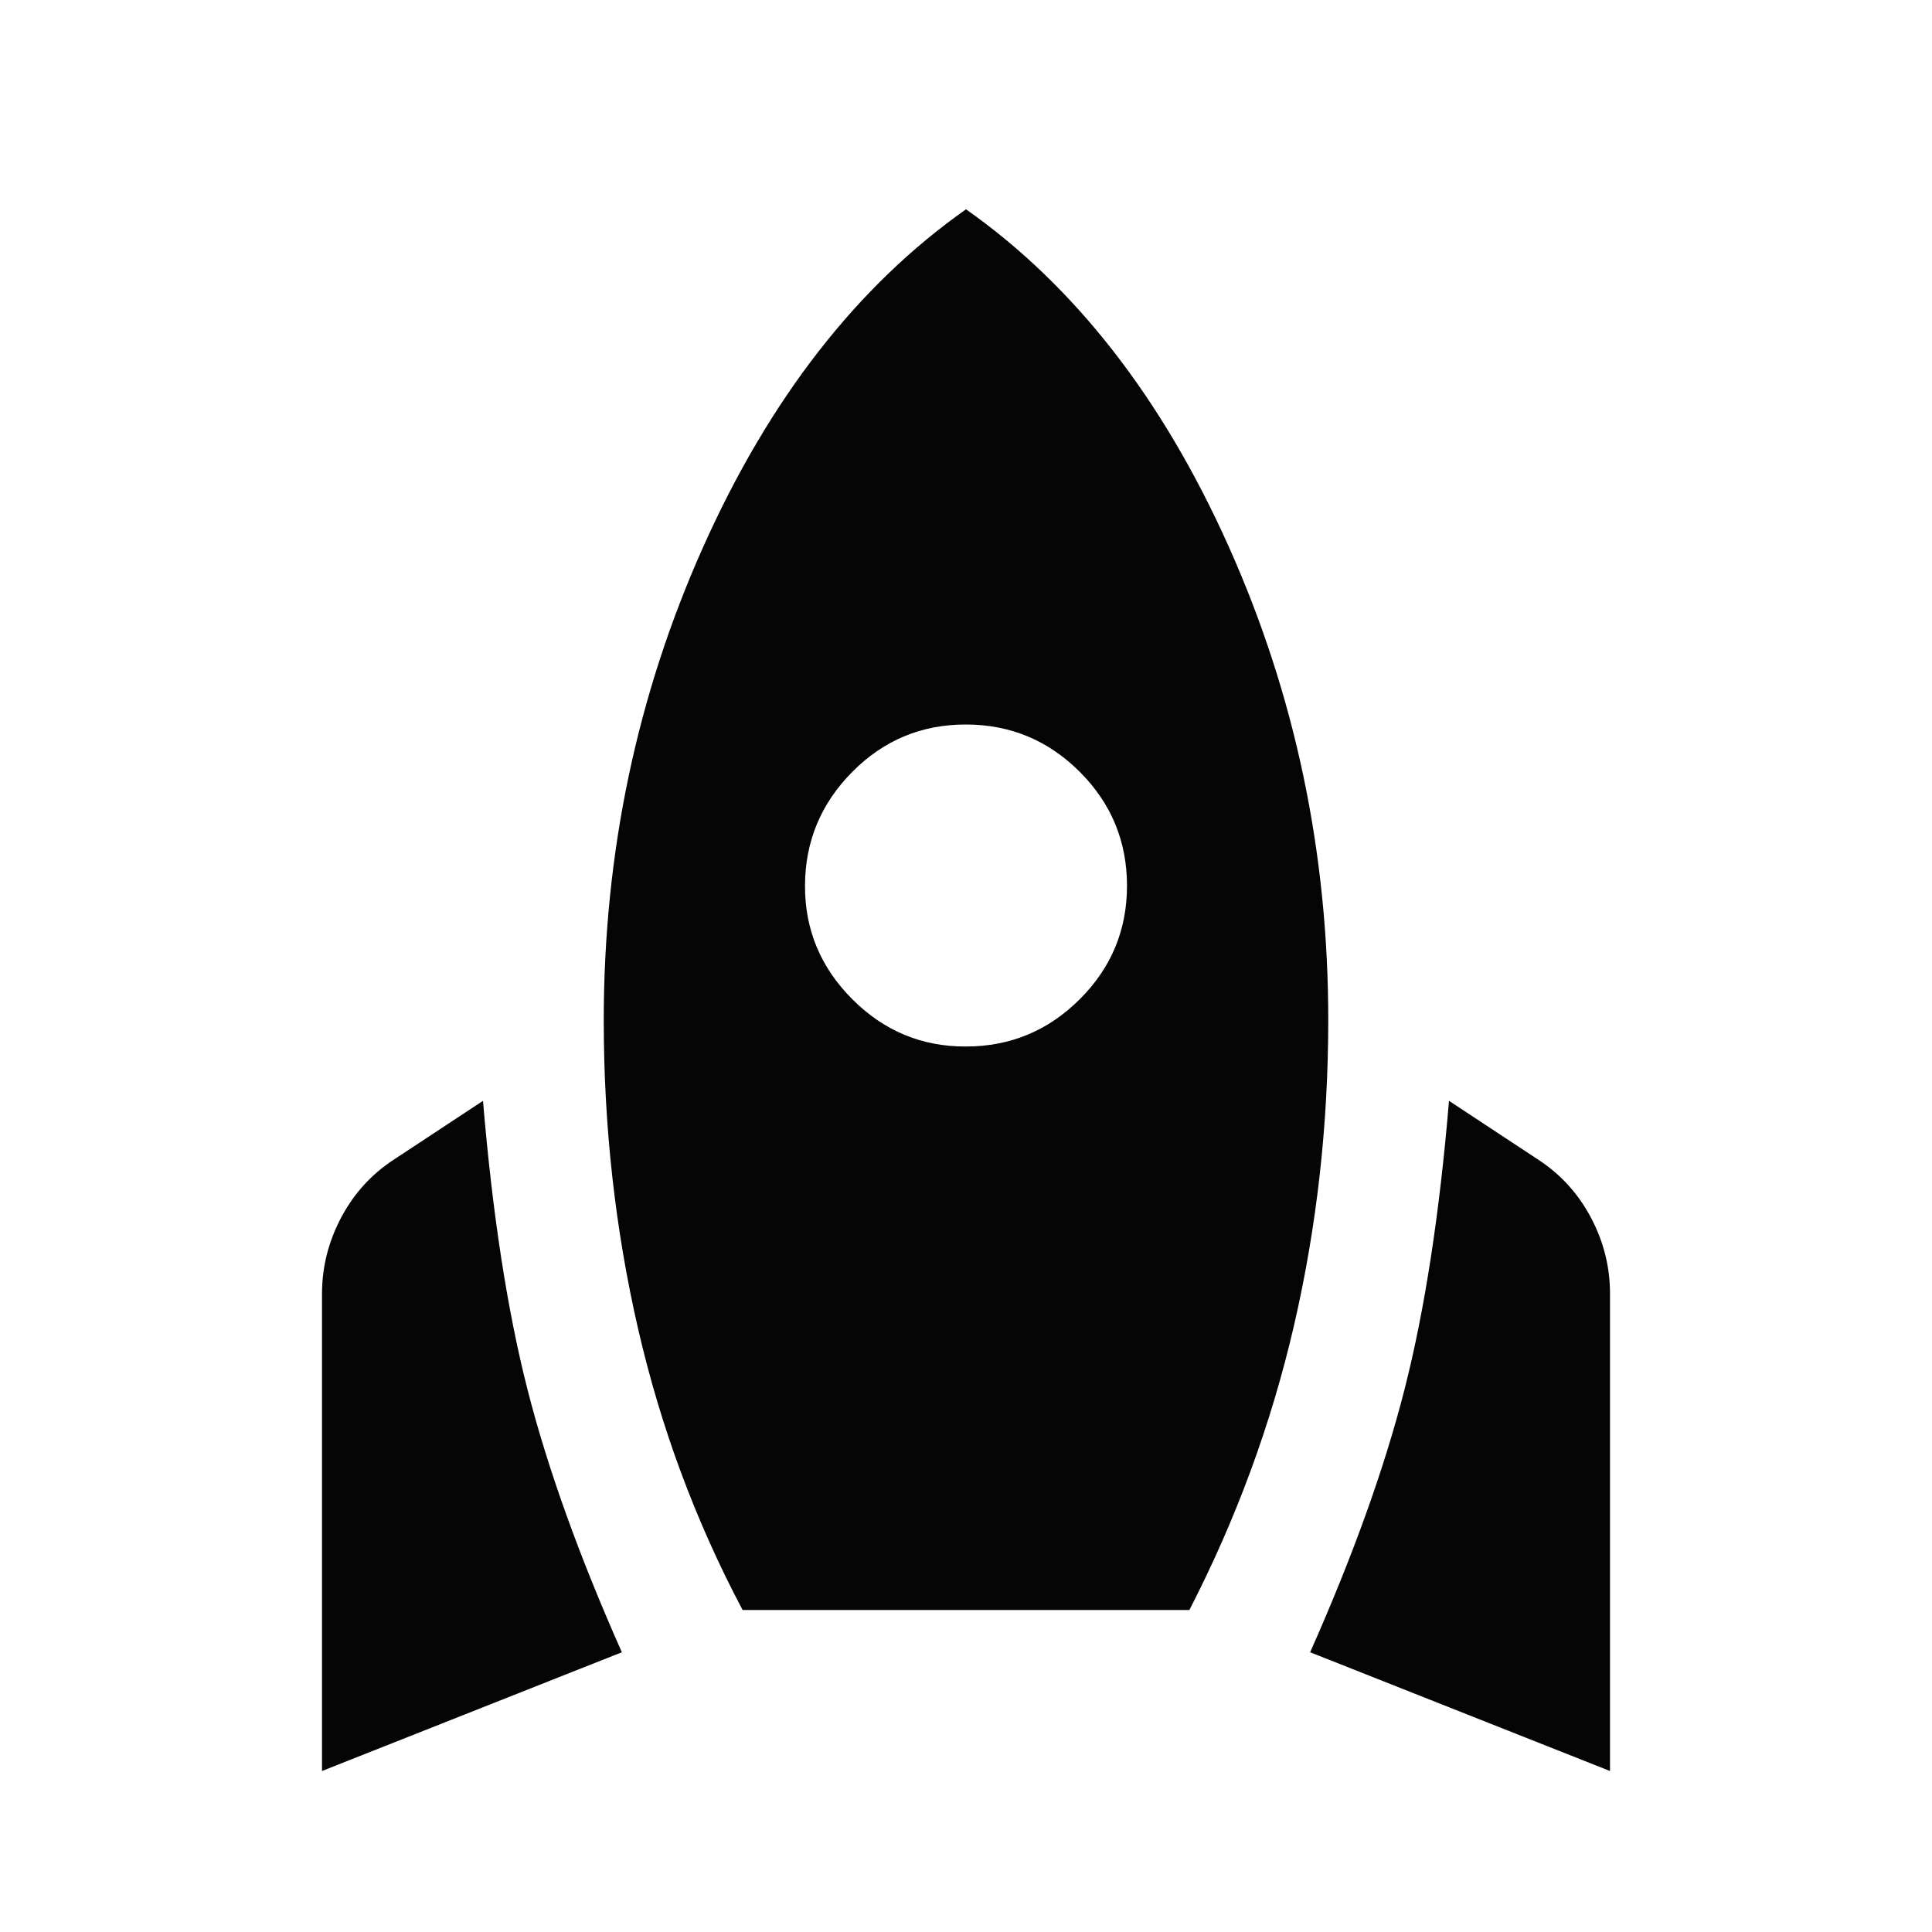 <svg width="24" height="24" viewBox="0 0 24 24" fill="none" xmlns="http://www.w3.org/2000/svg">
<path d="M4 22V16.075C4 15.742 4.079 15.425 4.238 15.125C4.397 14.825 4.617 14.583 4.9 14.4L6 13.675C6.117 15.075 6.3 16.267 6.55 17.25C6.8 18.233 7.192 19.325 7.725 20.525L4 22ZM9.225 20C8.642 18.9 8.208 17.733 7.925 16.5C7.642 15.267 7.5 13.992 7.5 12.675C7.5 10.592 7.913 8.629 8.738 6.788C9.563 4.947 10.651 3.551 12 2.6C13.35 3.55 14.438 4.946 15.263 6.788C16.088 8.63 16.501 10.592 16.5 12.675C16.5 13.975 16.358 15.238 16.075 16.463C15.792 17.688 15.358 18.867 14.775 20H9.225ZM12 13C12.55 13 13.021 12.804 13.413 12.413C13.805 12.022 14.001 11.551 14 11C13.999 10.449 13.804 9.979 13.413 9.588C13.022 9.197 12.551 9.001 12 9C11.449 8.999 10.978 9.195 10.588 9.588C10.198 9.981 10.002 10.452 10 11C9.998 11.548 10.194 12.019 10.588 12.413C10.982 12.807 11.453 13.003 12 13ZM20 22L16.275 20.525C16.808 19.325 17.2 18.233 17.45 17.25C17.7 16.267 17.883 15.075 18 13.675L19.1 14.4C19.383 14.583 19.604 14.825 19.763 15.125C19.922 15.425 20.001 15.742 20 16.075V22Z" fill="#050505"/>
</svg>
